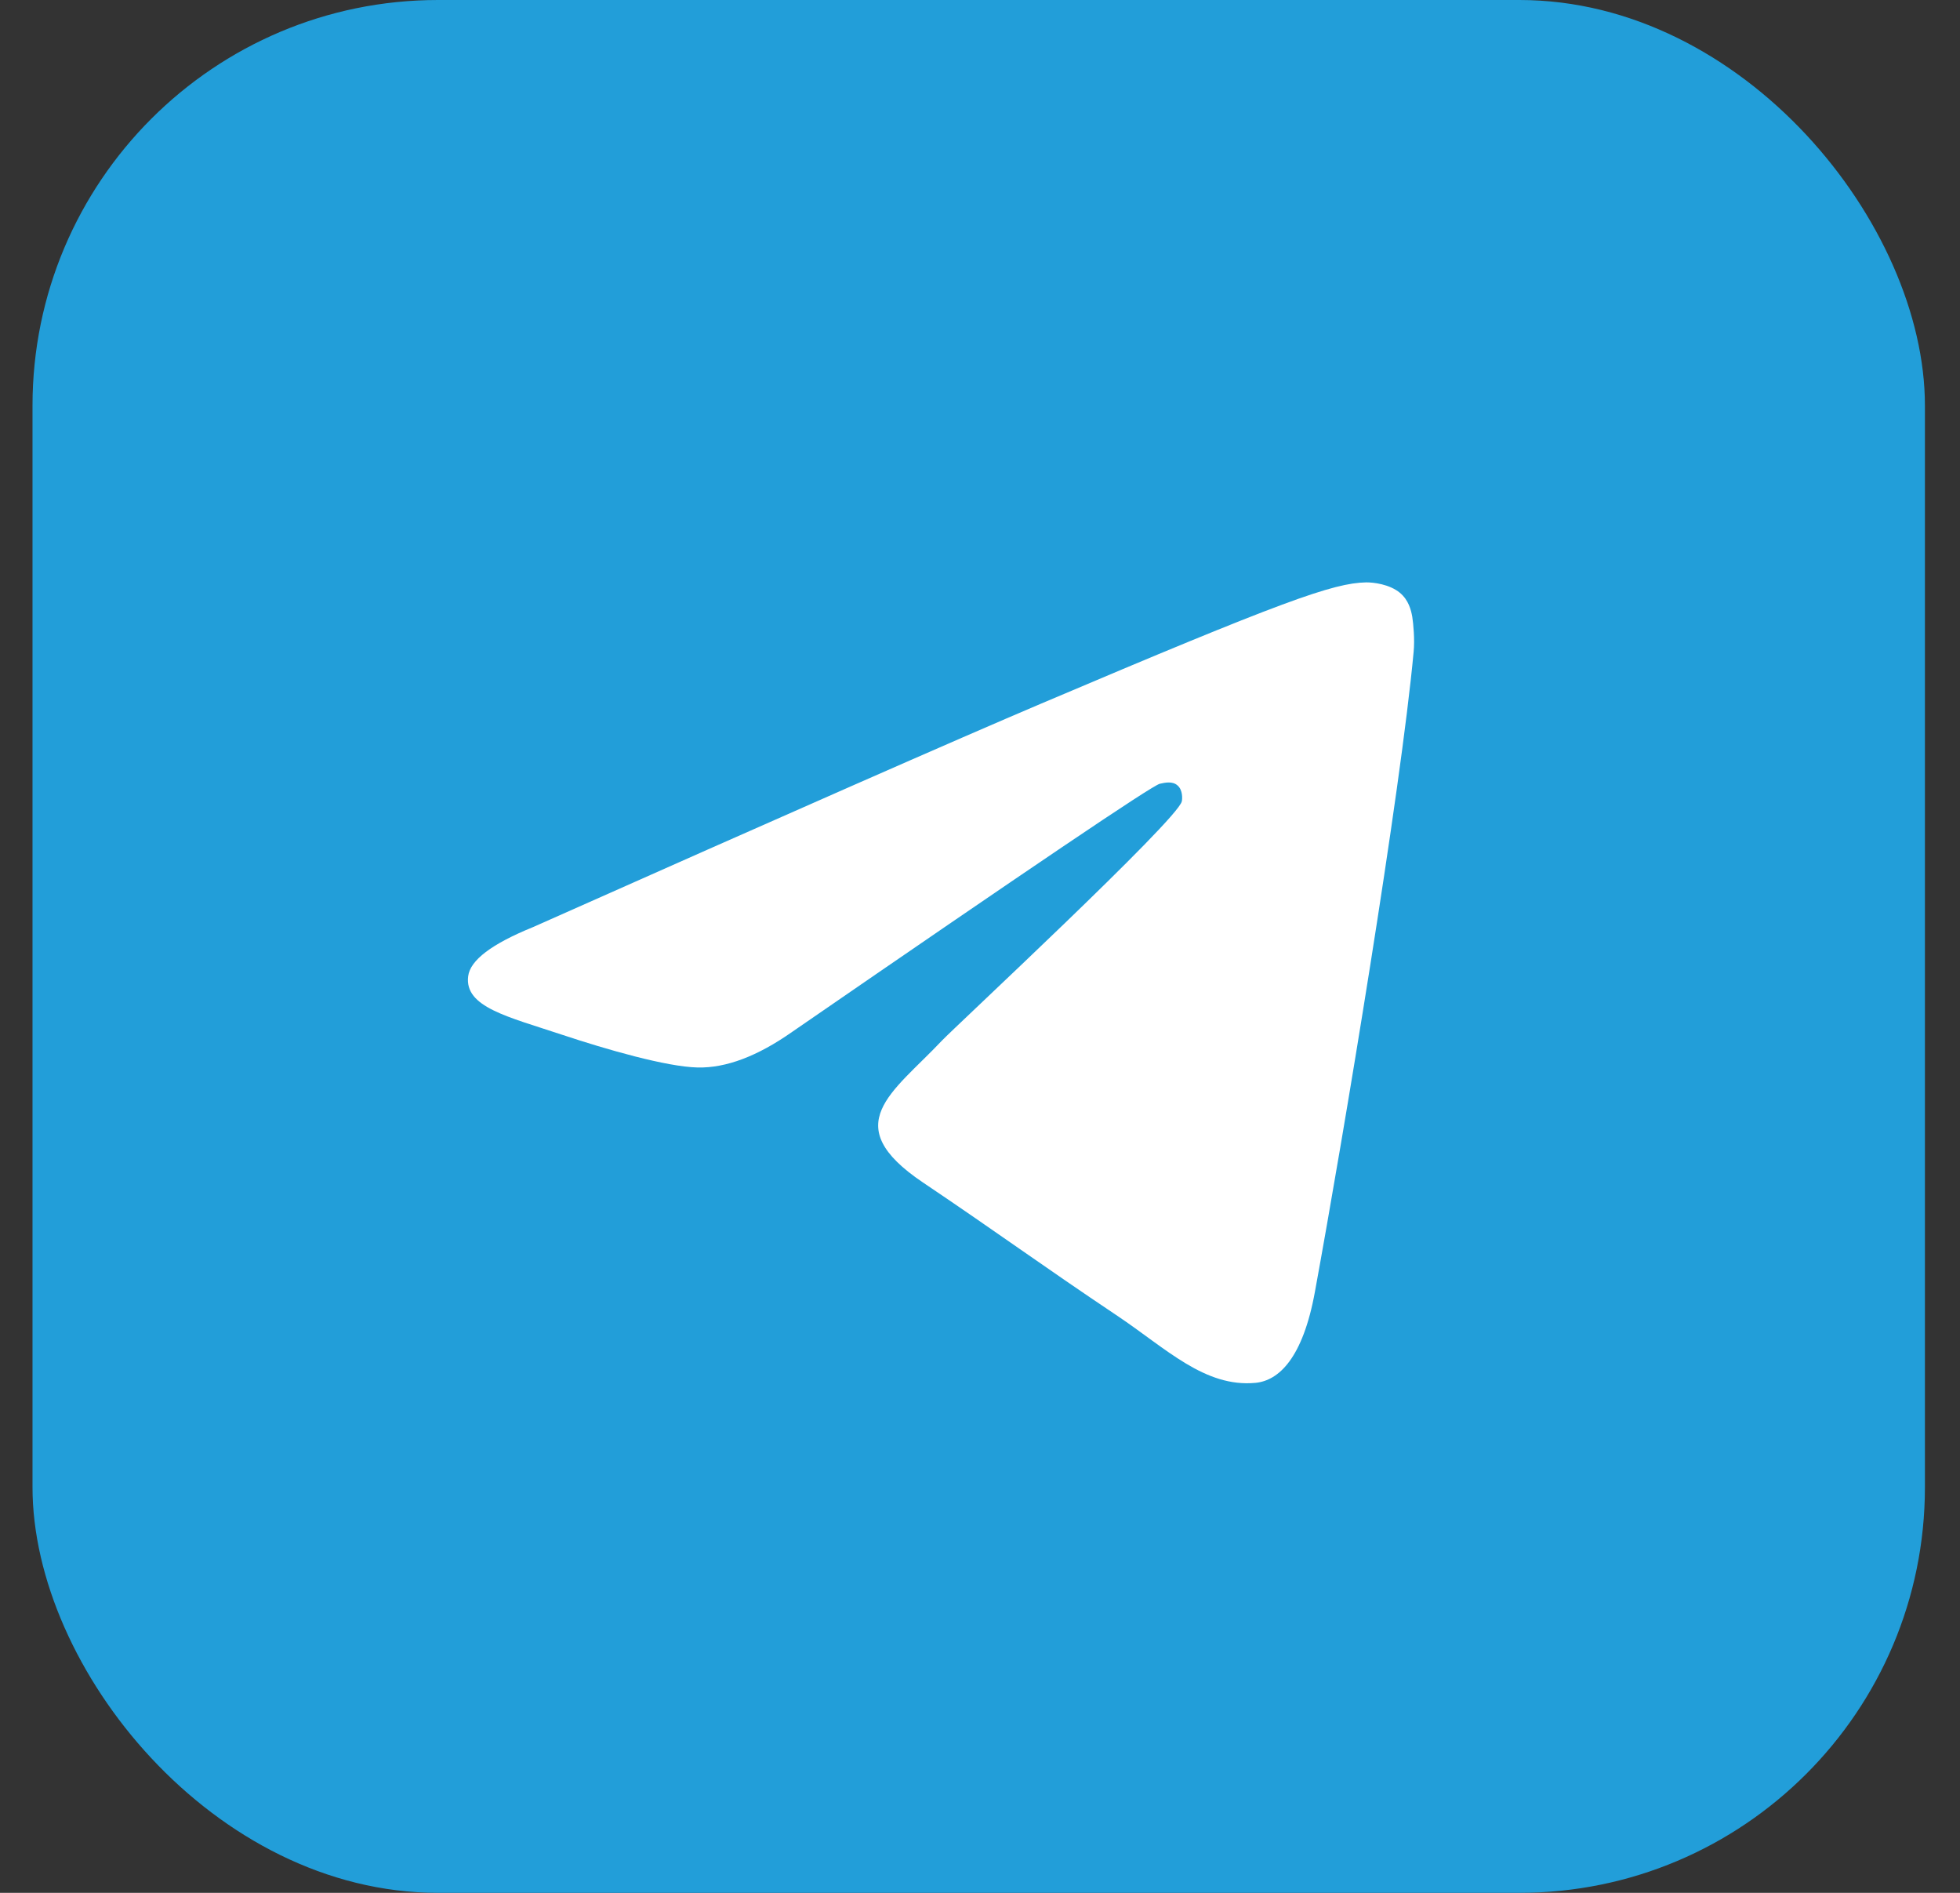 <?xml version="1.0" encoding="UTF-8"?> <svg xmlns="http://www.w3.org/2000/svg" width="29" height="28" viewBox="0 0 29 28" fill="none"><rect x="0" y="0" width="29" height="28" fill="#333333" stroke="none"/><rect x="0.481" width="28" height="28" rx="6" fill="url(#paint0_linear_166_392)"></rect><path d="M7.885 13.715C11.644 12.043 14.15 10.941 15.403 10.409C18.985 8.888 19.728 8.624 20.213 8.615C20.32 8.614 20.558 8.641 20.713 8.769C20.842 8.877 20.878 9.023 20.896 9.125C20.912 9.228 20.934 9.461 20.916 9.643C20.723 11.725 19.883 16.775 19.456 19.106C19.277 20.093 18.92 20.423 18.576 20.456C17.826 20.526 17.258 19.951 16.533 19.465C15.399 18.706 14.758 18.233 13.656 17.492C12.383 16.636 13.209 16.165 13.934 15.396C14.124 15.195 17.423 12.131 17.486 11.854C17.494 11.819 17.502 11.689 17.425 11.621C17.351 11.552 17.24 11.576 17.16 11.594C17.045 11.621 15.234 12.844 11.721 15.264C11.207 15.625 10.742 15.8 10.323 15.791C9.863 15.781 8.977 15.526 8.318 15.307C7.513 15.039 6.87 14.898 6.927 14.442C6.955 14.205 7.275 13.963 7.885 13.715Z" fill="white"></path><defs><linearGradient id="paint0_linear_166_392" x1="1400.48" y1="2800" x2="1400.48" y2="0" gradientUnits="userSpaceOnUse"><stop stop-color="#2AABEE"></stop><stop offset="1" stop-color="#229ED9"></stop></linearGradient></defs></svg> 